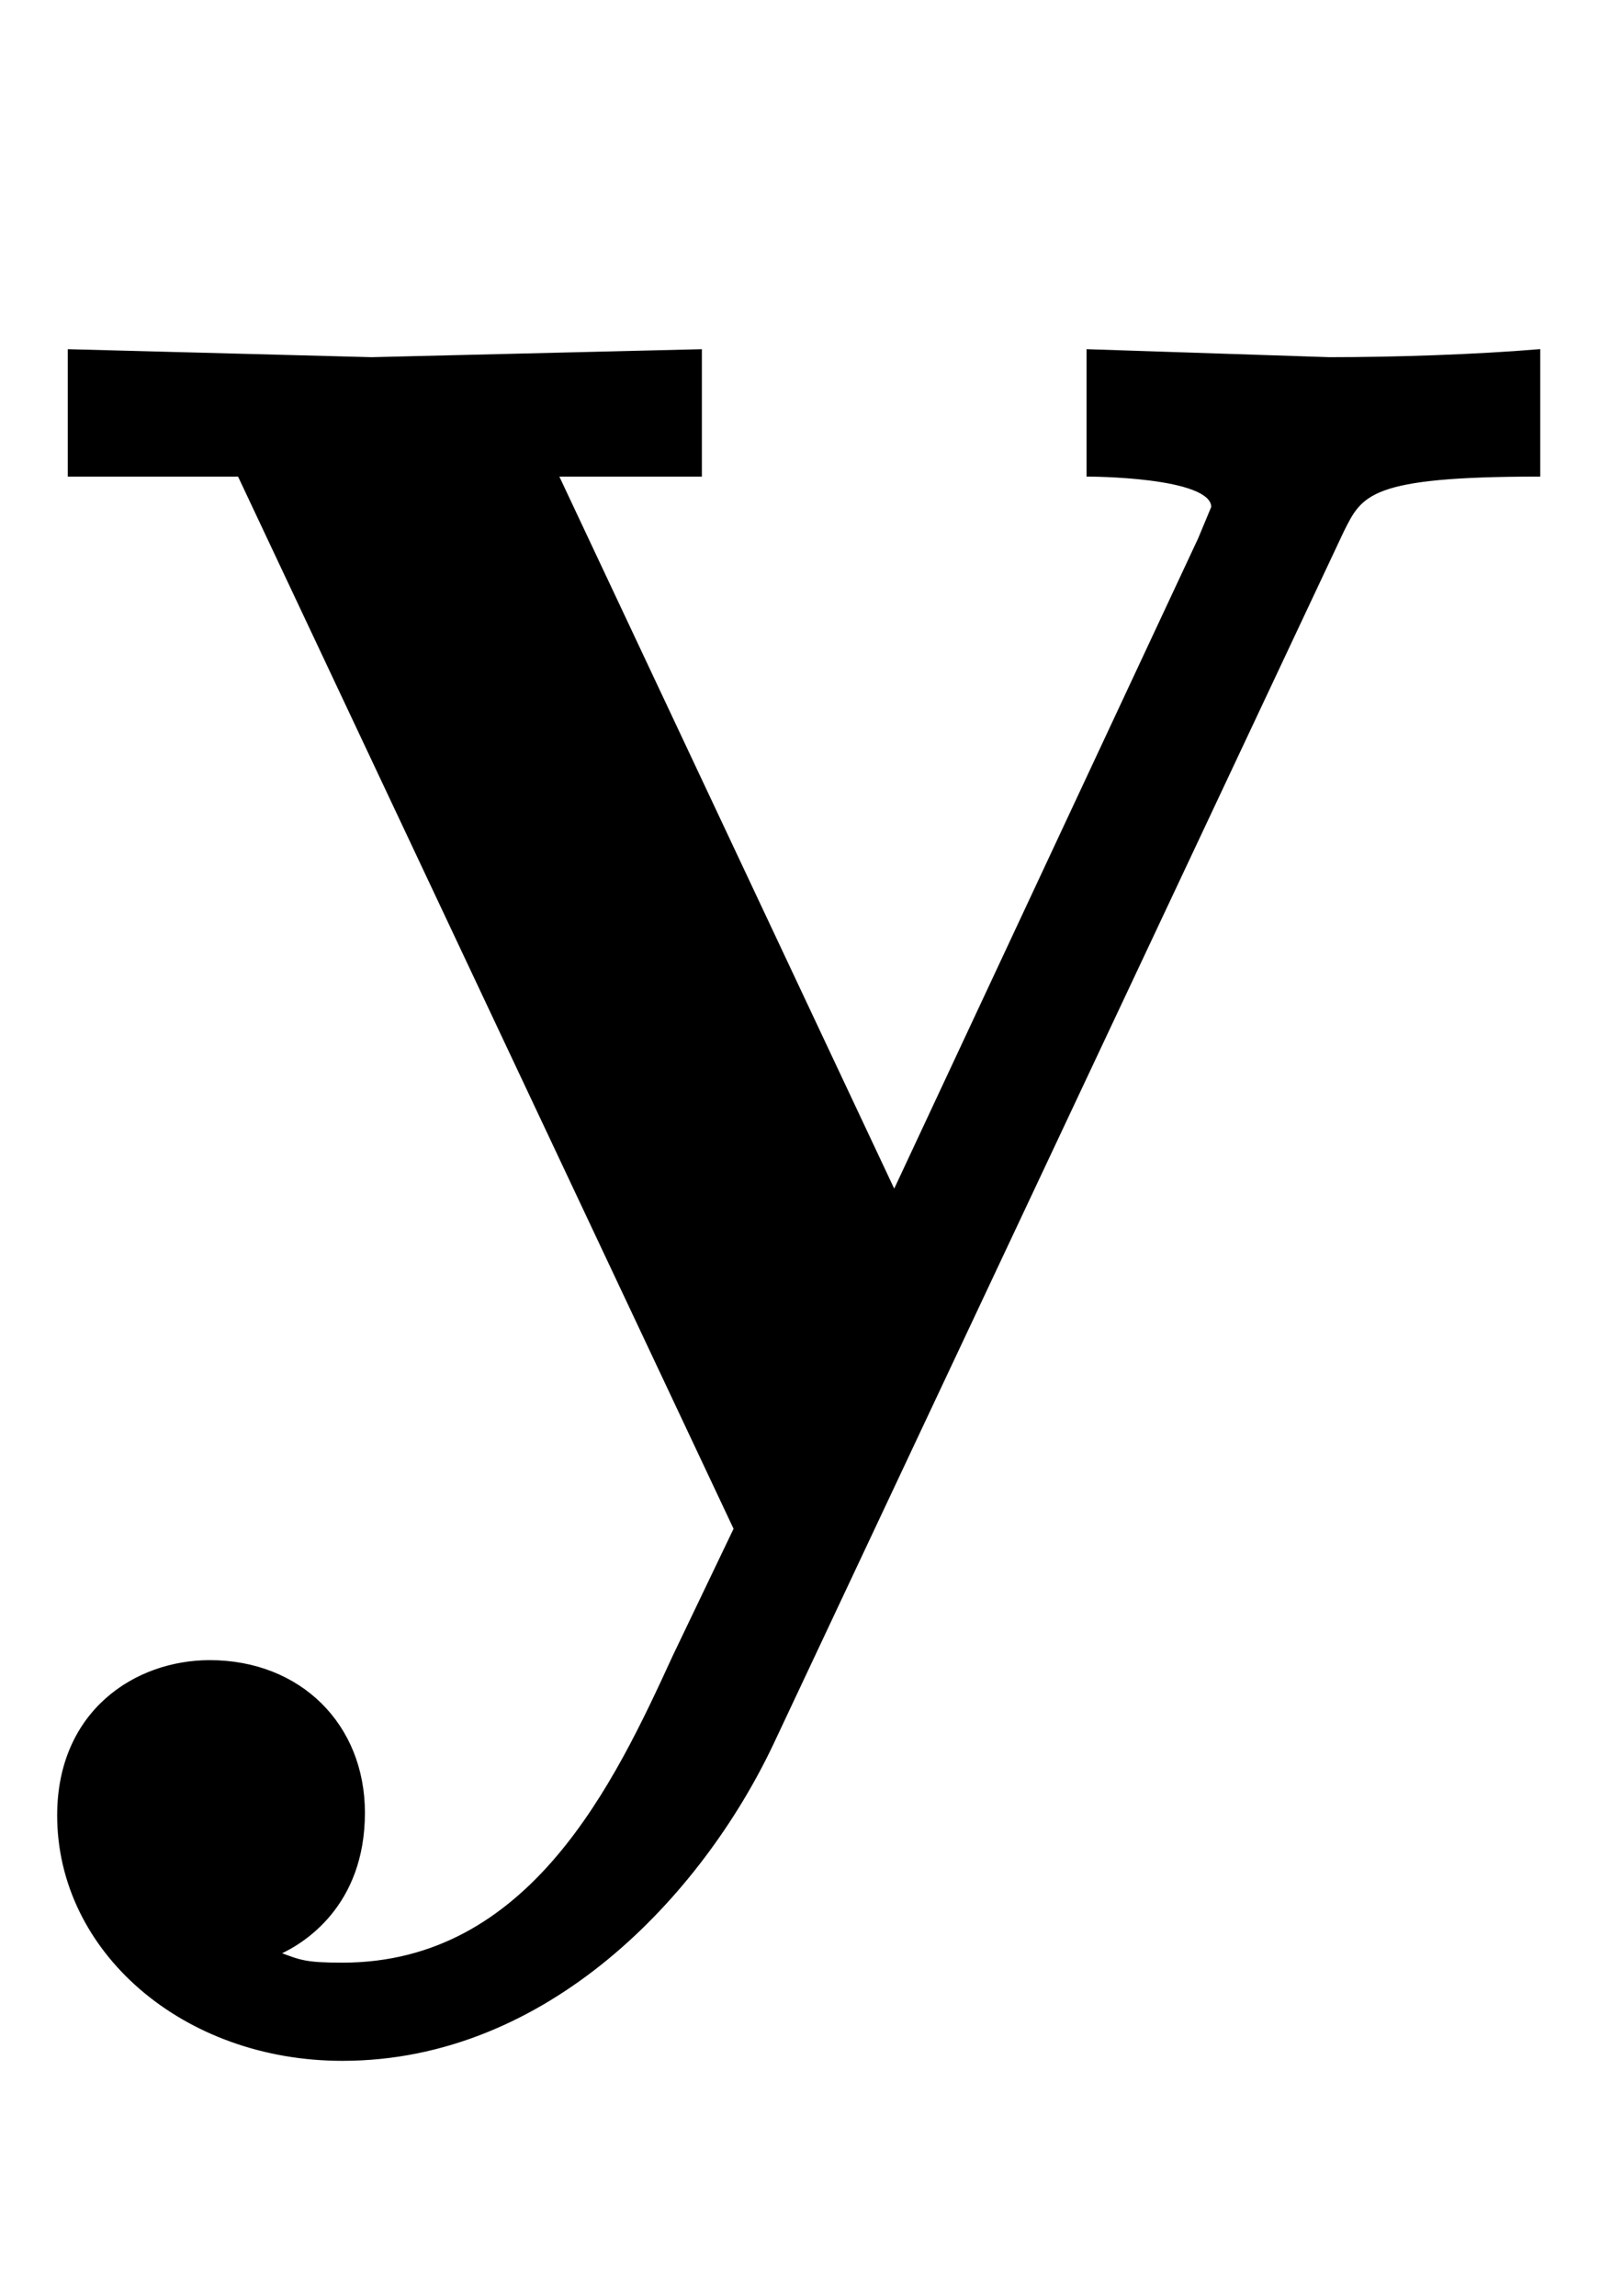 <svg xmlns:xlink="http://www.w3.org/1999/xlink" width="1.411ex" height="2.009ex" style="vertical-align:-.671ex" viewBox="0 -576.1 607.5 865.1" xmlns="http://www.w3.org/2000/svg"><defs><path stroke-width="1" id="a" d="M580 397c-64 0-67-7-74-21L291-81c-27-57-85-119-162-119-60 0-107 41-107 92 0 39 29 58 57 58 34 0 58-24 58-57 0-35-23-49-32-53 8-3 10-4 24-4 71 0 103 68 125 116l23 48L90 397H26v47l114-3 124 3v-47h-54l127-270 115 246 5 12c0 12-47 12-47 12v47l91-3c25 0 55 1 79 3v-47z"/></defs><use xlink:href="#a" stroke="currentColor" fill="currentColor" stroke-width="0" transform="scale(1 -1)"/></svg>